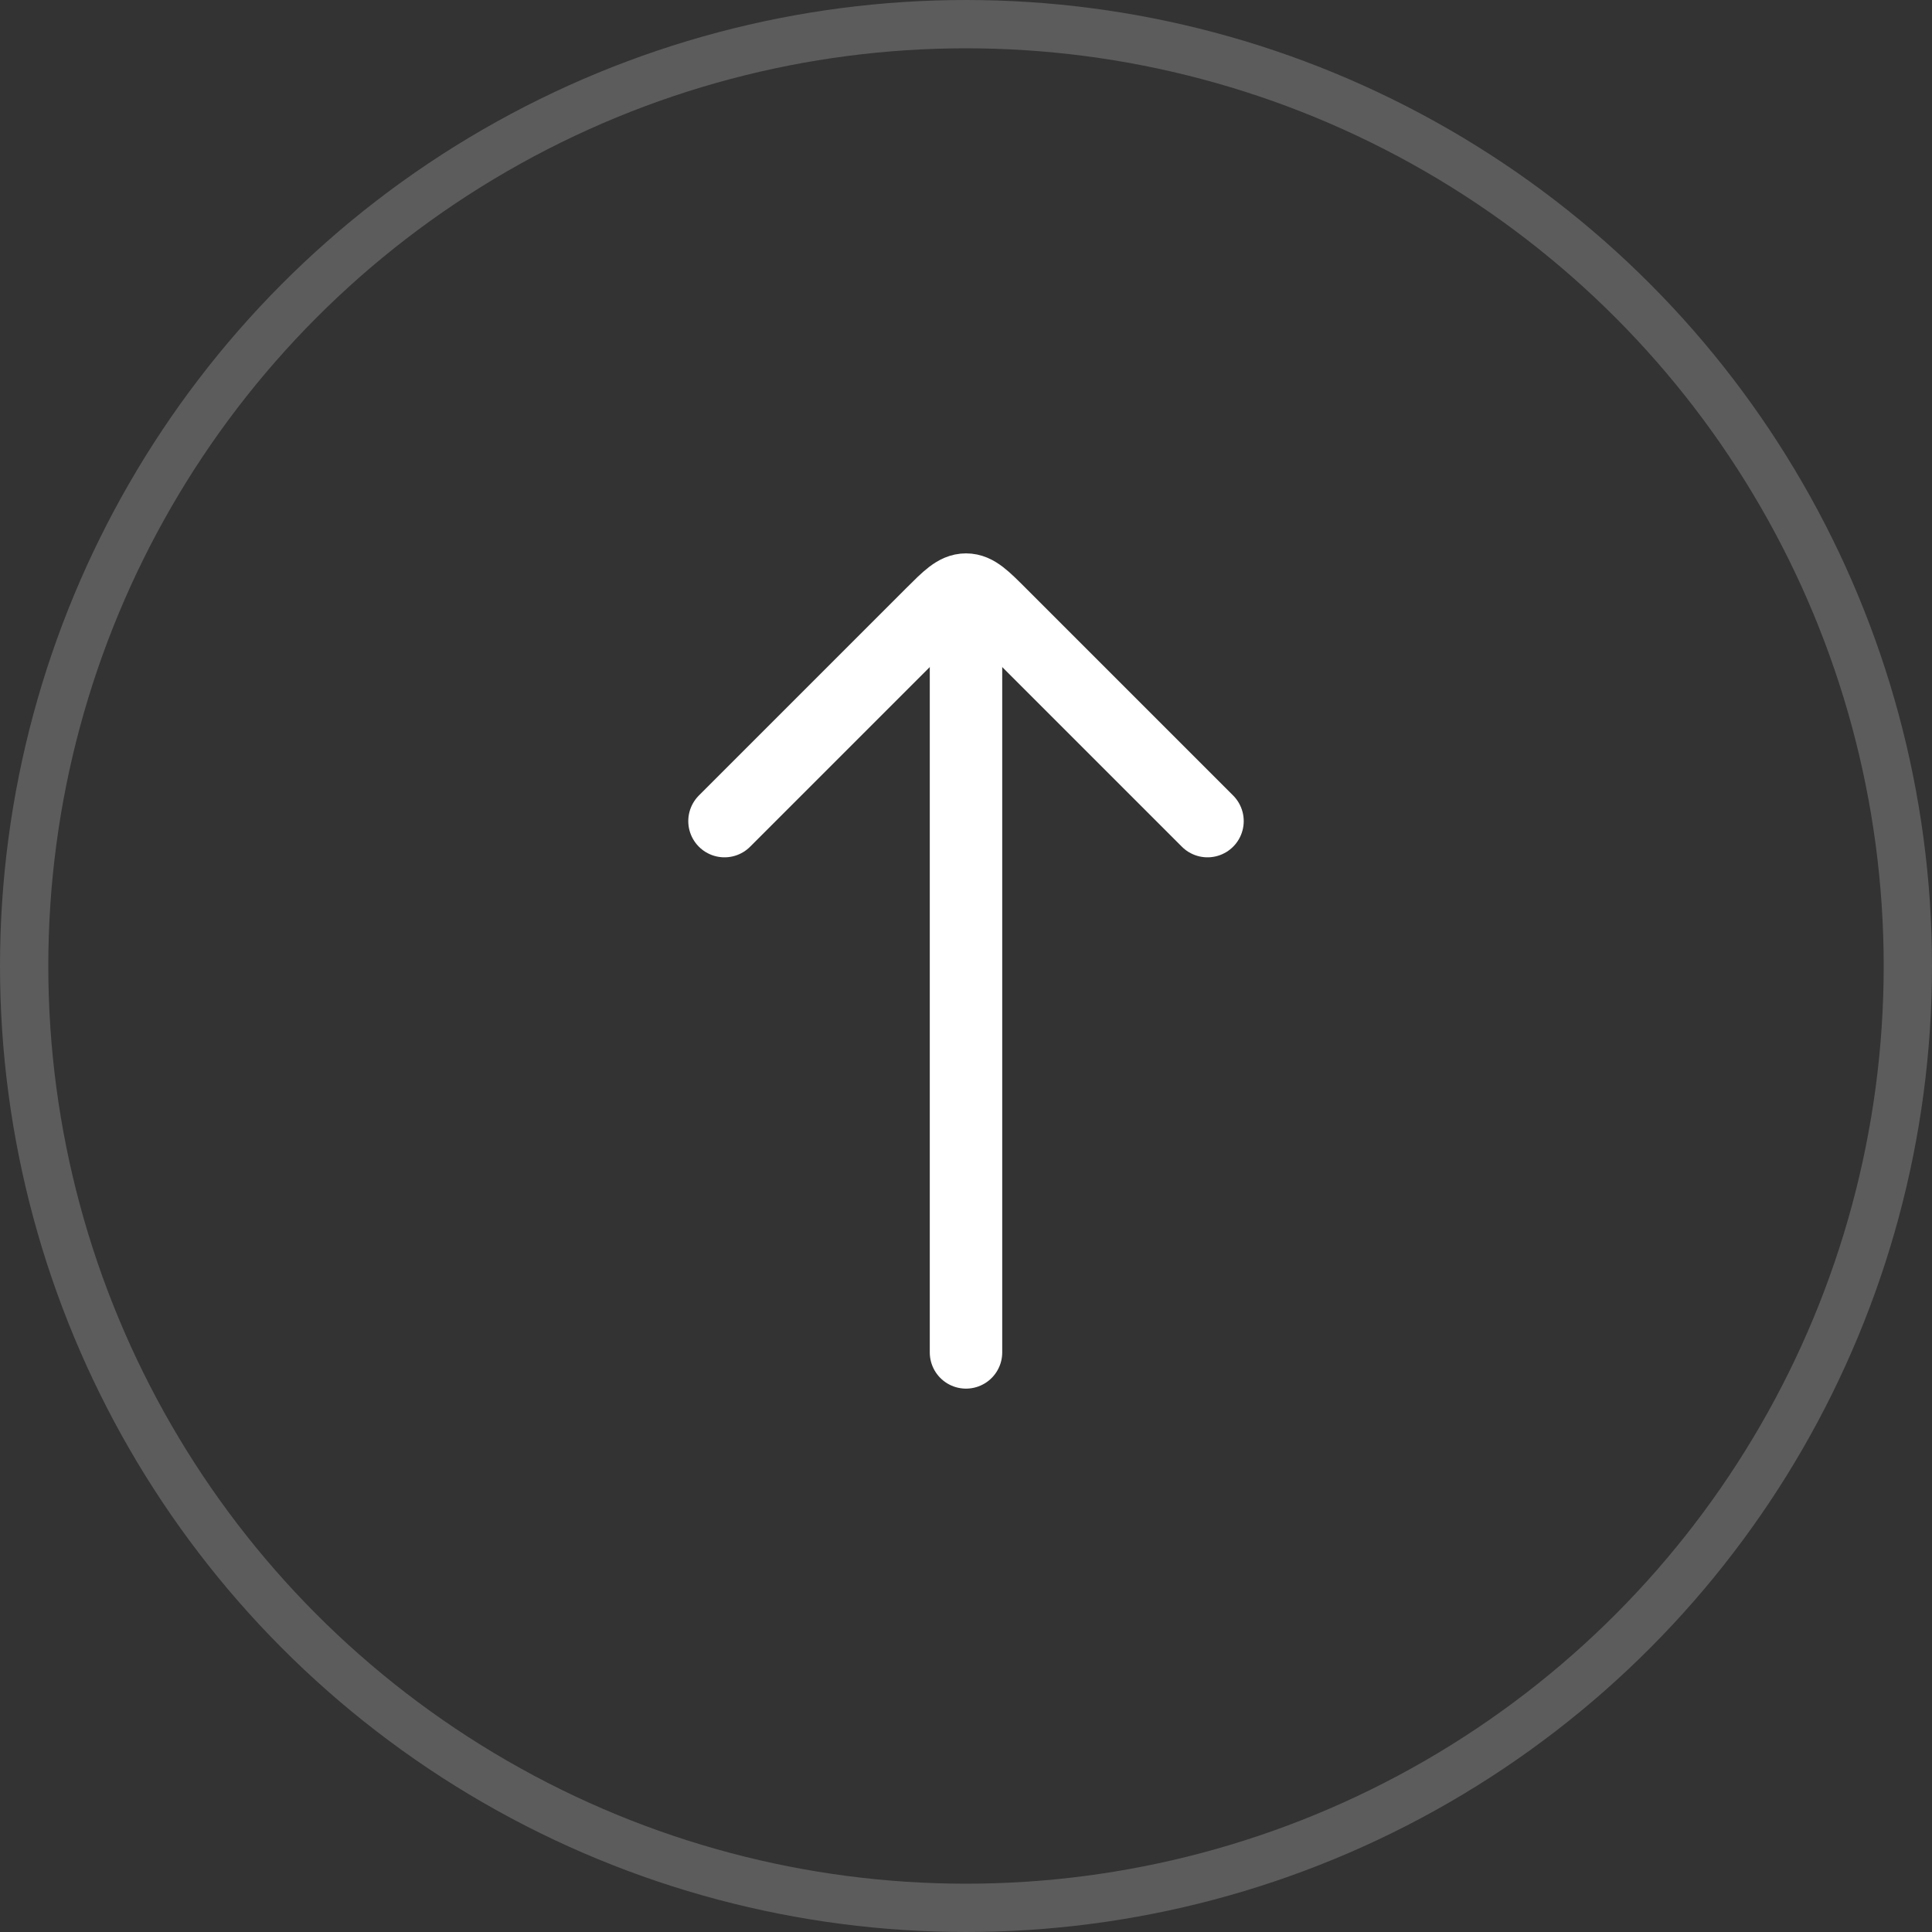 <svg xmlns="http://www.w3.org/2000/svg" width="40" height="40" viewBox="0 0 40 40" fill="none"><rect x="0" y="0" width="40" height="40" fill="#333333" stroke="none"/><path d="M20 13L20 28" stroke="white" stroke-width="1.5" stroke-linecap="round" stroke-linejoin="round"></path><path d="M15 17L19.293 12.707C19.626 12.374 19.793 12.207 20 12.207C20.207 12.207 20.374 12.374 20.707 12.707L25 17" stroke="white" stroke-width="1.5" stroke-linecap="round" stroke-linejoin="round"></path><circle cx="20" cy="20" r="19.5" stroke="white" stroke-opacity="0.2"></circle></svg>